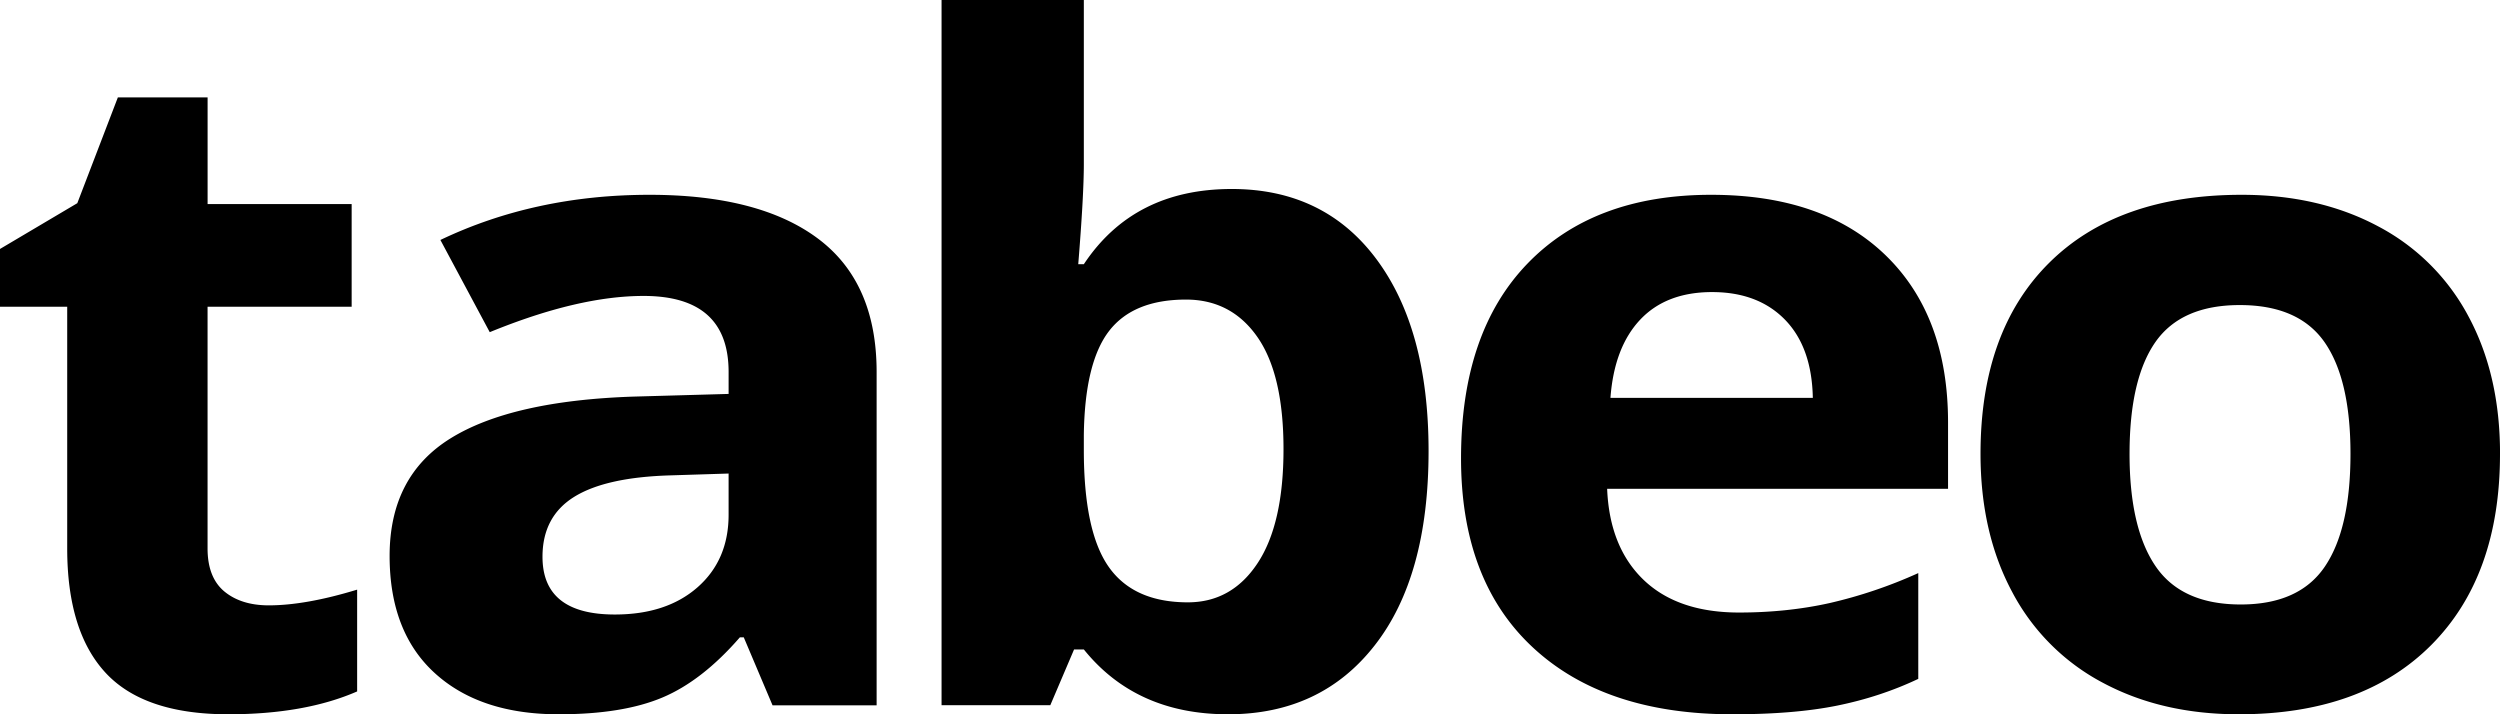 <svg xmlns="http://www.w3.org/2000/svg" width="231" height="66" viewBox="0 0 77 22">
    <path fill="#000" fill-rule="nonzero" d="M8.278 18.645c.756 0 1.664-.161 2.722-.484v3.135c-1.077.47-2.4.704-3.97.704-1.728 0-2.988-.426-3.777-1.277-.789-.852-1.183-2.129-1.183-3.832V9.448H0v-1.78l2.381-1.41L3.63 3h2.764v3.286h4.437v3.162H6.393v7.443c0 .598.173 1.04.517 1.326.345.285.801.428 1.368.428zm15.517 3.08l-.887-2.095h-.12c-.773.89-1.568 1.509-2.385 1.853-.818.345-1.883.517-3.197.517-1.615 0-2.887-.423-3.814-1.268-.928-.845-1.392-2.049-1.392-3.61 0-1.636.624-2.842 1.873-3.618 1.249-.776 3.132-1.206 5.65-1.289l2.918-.082v-.676c0-1.562-.872-2.342-2.618-2.342-1.344 0-2.923.372-4.739 1.116l-1.52-2.84C15.502 6.465 17.648 6 20.005 6c2.257 0 3.987.45 5.19 1.35C26.399 8.25 27 9.62 27 11.458v10.267h-3.205zm-1.354-7.14l-1.775.056c-1.334.037-2.327.257-2.979.661-.652.405-.978 1.02-.978 1.847 0 1.185.742 1.778 2.227 1.778 1.063 0 1.913-.28 2.55-.84.637-.561.955-1.305.955-2.233v-1.268zm15.496-8.764c1.896 0 3.381.719 4.454 2.157C43.464 9.416 44 11.386 44 13.89c0 2.577-.553 4.574-1.66 5.988C41.235 21.293 39.729 22 37.823 22c-1.887 0-3.367-.665-4.44-1.996h-.302l-.732 1.717H29V0h4.382v5.053c0 .642-.057 1.67-.172 3.085h.172c1.025-1.545 2.543-2.317 4.555-2.317zm-1.408 3.406c-1.083 0-1.873.324-2.371.97-.498.647-.757 1.715-.776 3.204v.46c0 1.676.256 2.876.769 3.602.512.726 1.324 1.089 2.435 1.089.9 0 1.617-.402 2.148-1.207.532-.805.798-1.976.798-3.511 0-1.536-.269-2.687-.805-3.455-.536-.768-1.27-1.152-2.198-1.152zM53.359 22c-2.621 0-4.67-.686-6.145-2.057C45.738 18.572 45 16.63 45 14.117c0-2.586.682-4.585 2.046-5.998C48.41 6.706 50.296 6 52.704 6c2.3 0 4.092.621 5.374 1.864C59.359 9.106 60 10.823 60 13.013v2.043H49.5c.049 1.197.422 2.13 1.121 2.802.7.672 1.68 1.008 2.942 1.008.98 0 1.908-.096 2.782-.29a14.43 14.43 0 0 0 2.738-.925v3.258c-.777.369-1.607.642-2.49.822-.884.18-1.962.269-3.234.269zm-.626-13.004c-.942 0-1.68.283-2.214.849-.534.566-.84 1.369-.917 2.409h6.233c-.02-1.04-.306-1.843-.86-2.41-.553-.565-1.3-.848-2.242-.848zM77 13.979c0 2.513-.708 4.478-2.125 5.895-1.417 1.417-3.39 2.126-5.92 2.126-1.584 0-2.98-.324-4.191-.973a6.674 6.674 0 0 1-2.79-2.796C61.324 17.016 61 15.6 61 13.98c0-2.521.704-4.482 2.11-5.88C64.519 6.698 66.497 6 69.045 6c1.585 0 2.982.322 4.192.966a6.652 6.652 0 0 1 2.79 2.775c.65 1.206.974 2.618.974 4.238zm-11.41 0c0 1.528.269 2.683.805 3.465.536.783 1.41 1.174 2.62 1.174 1.2 0 2.064-.39 2.59-1.167.527-.777.79-1.935.79-3.472 0-1.527-.266-2.673-.797-3.437-.532-.764-1.402-1.146-2.613-1.146-1.2 0-2.066.38-2.598 1.139-.53.76-.797 1.907-.797 3.444z"/>
</svg>
